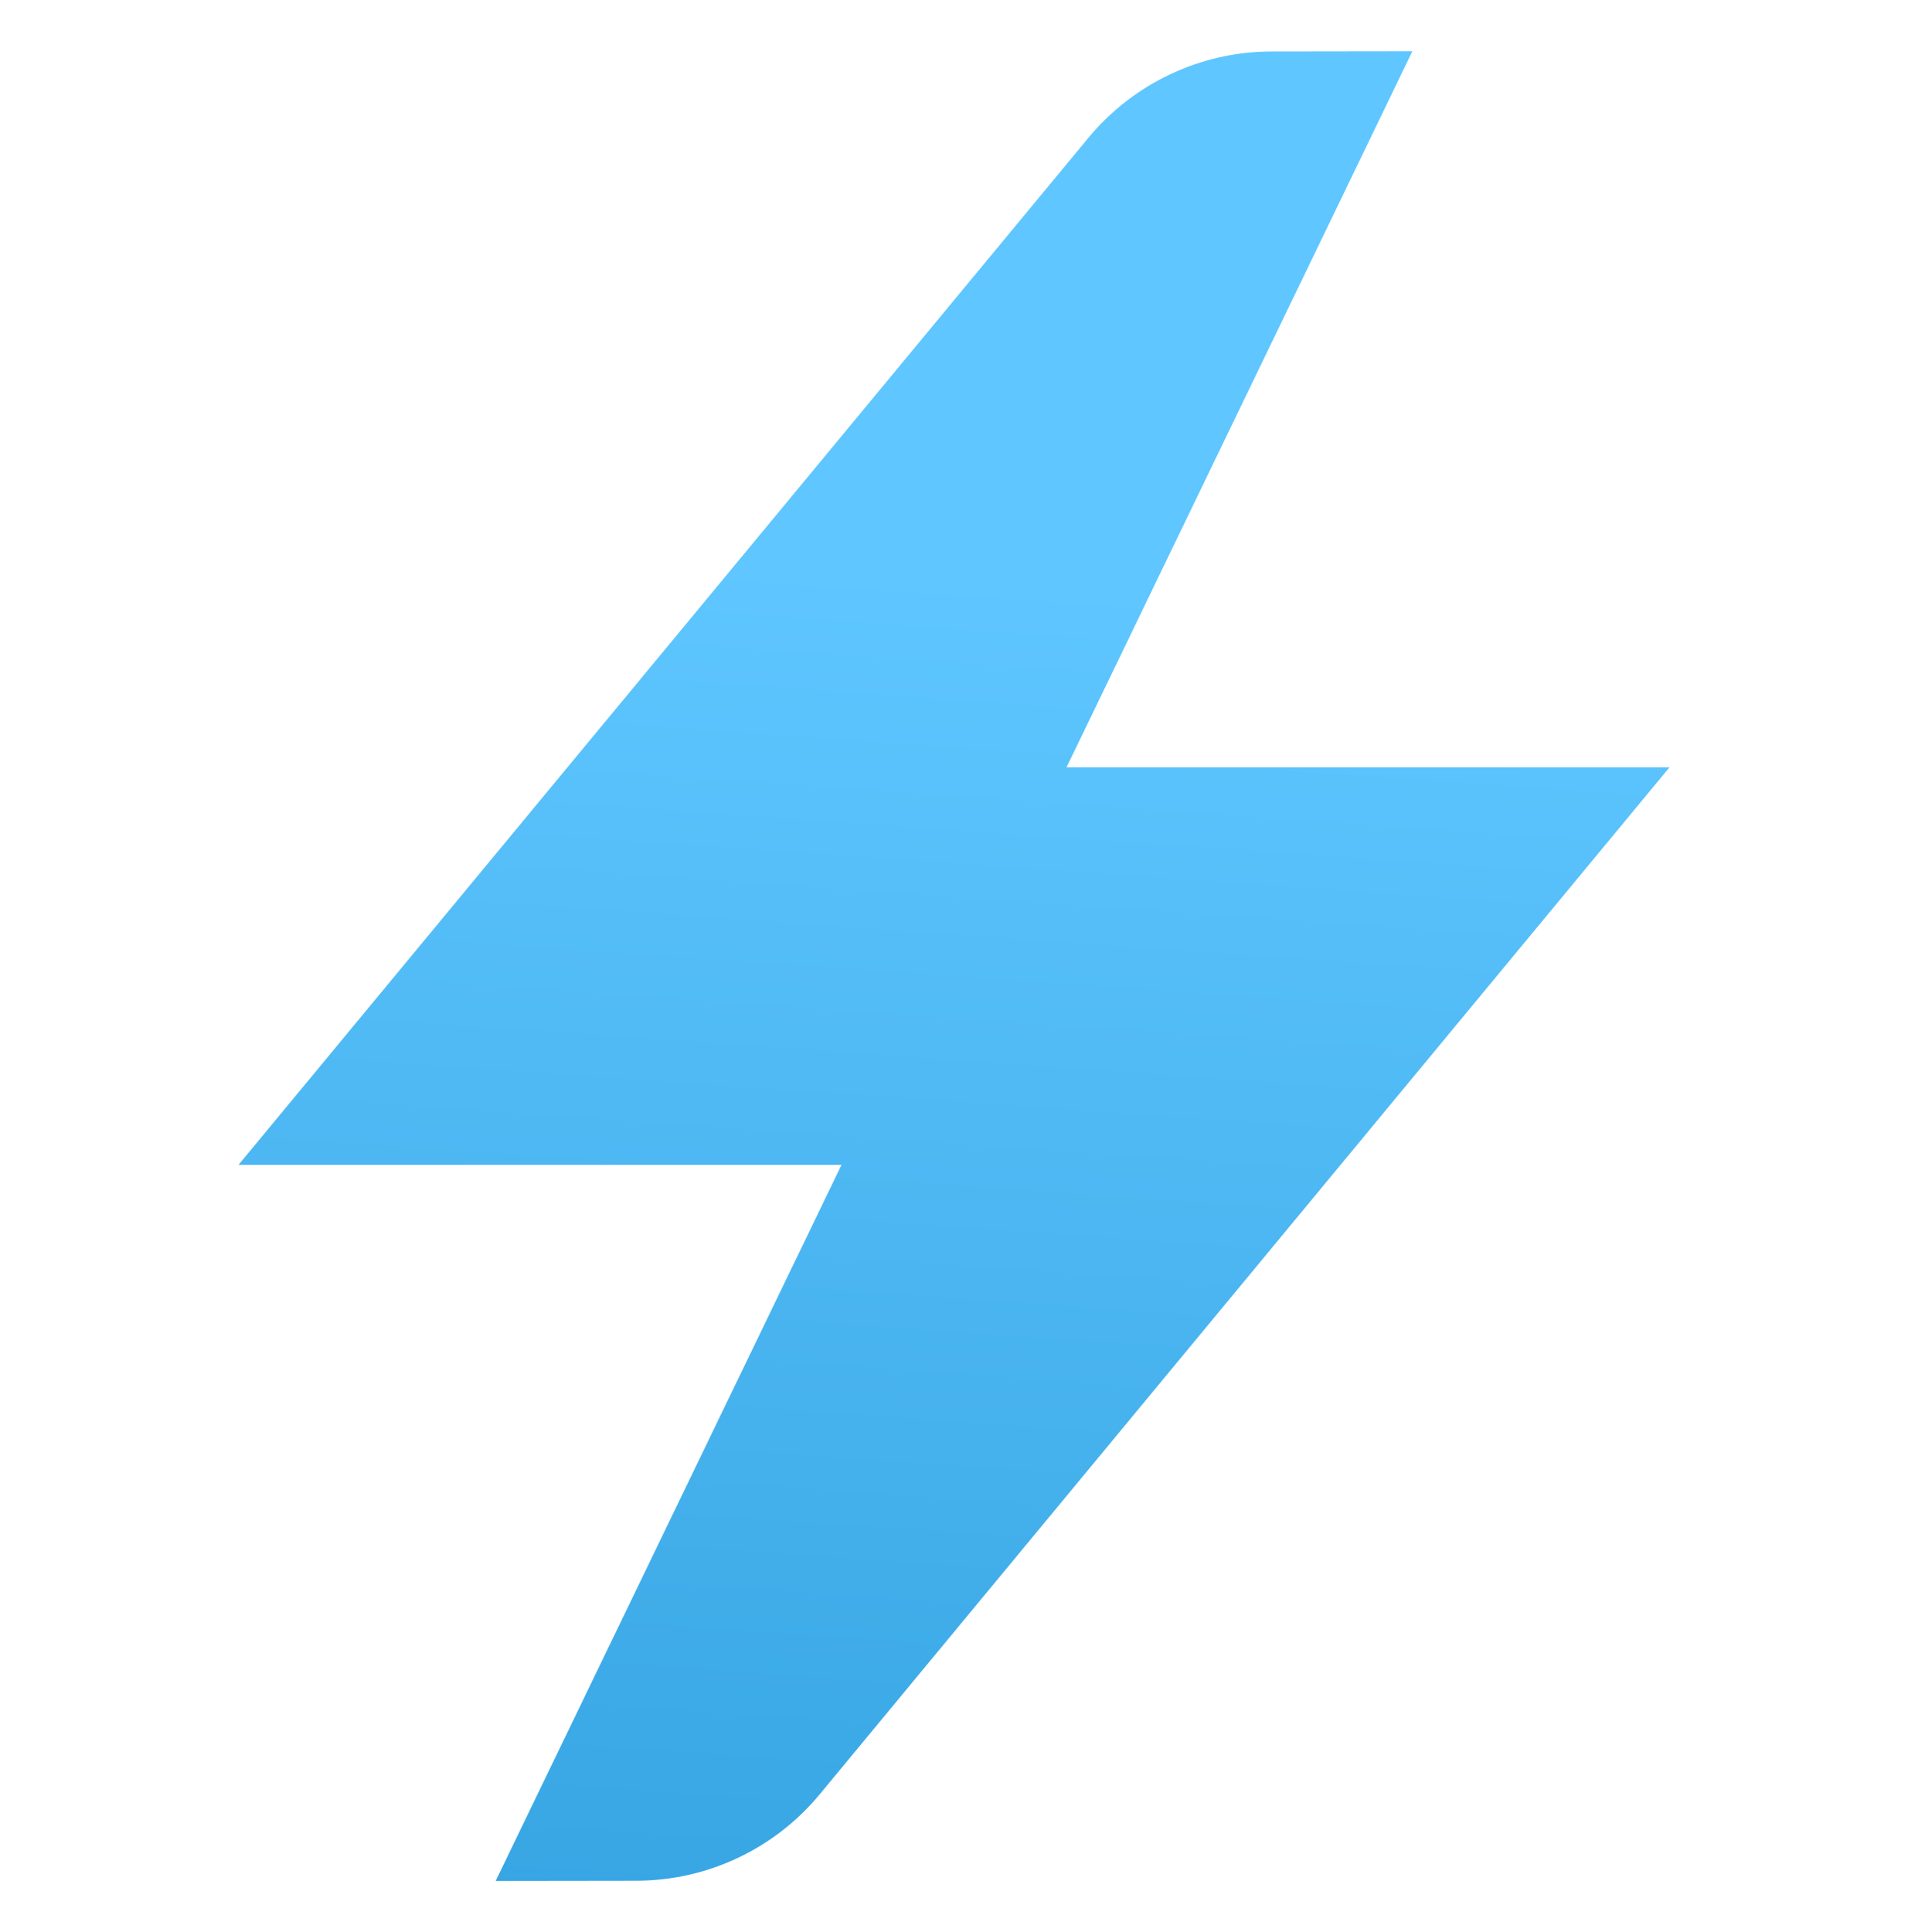 <?xml version="1.0" encoding="UTF-8"?><svg width="80" height="81" viewBox="0 0 80 81" fill="none" xmlns="http://www.w3.org/2000/svg">
<path d="M44.718 32.167L59.218 2.15L53.313 2.158C50.34 2.163 47.525 3.492 45.63 5.783L10 48.833H35.283L20.783 78.85L26.688 78.842C29.662 78.837 32.477 77.508 34.372 75.217L70 32.167H44.718Z" fill="url(#paint0_linear_7_160)"/>
<defs>
<linearGradient id="paint0_linear_7_160" x1="55.943" y1="25.379" x2="46.716" y2="157.931" gradientUnits="userSpaceOnUse">
<stop stop-color="#5FC6FF"/>
<stop offset="1" stop-color="#007ABD"/>
</linearGradient>
</defs>
</svg>
